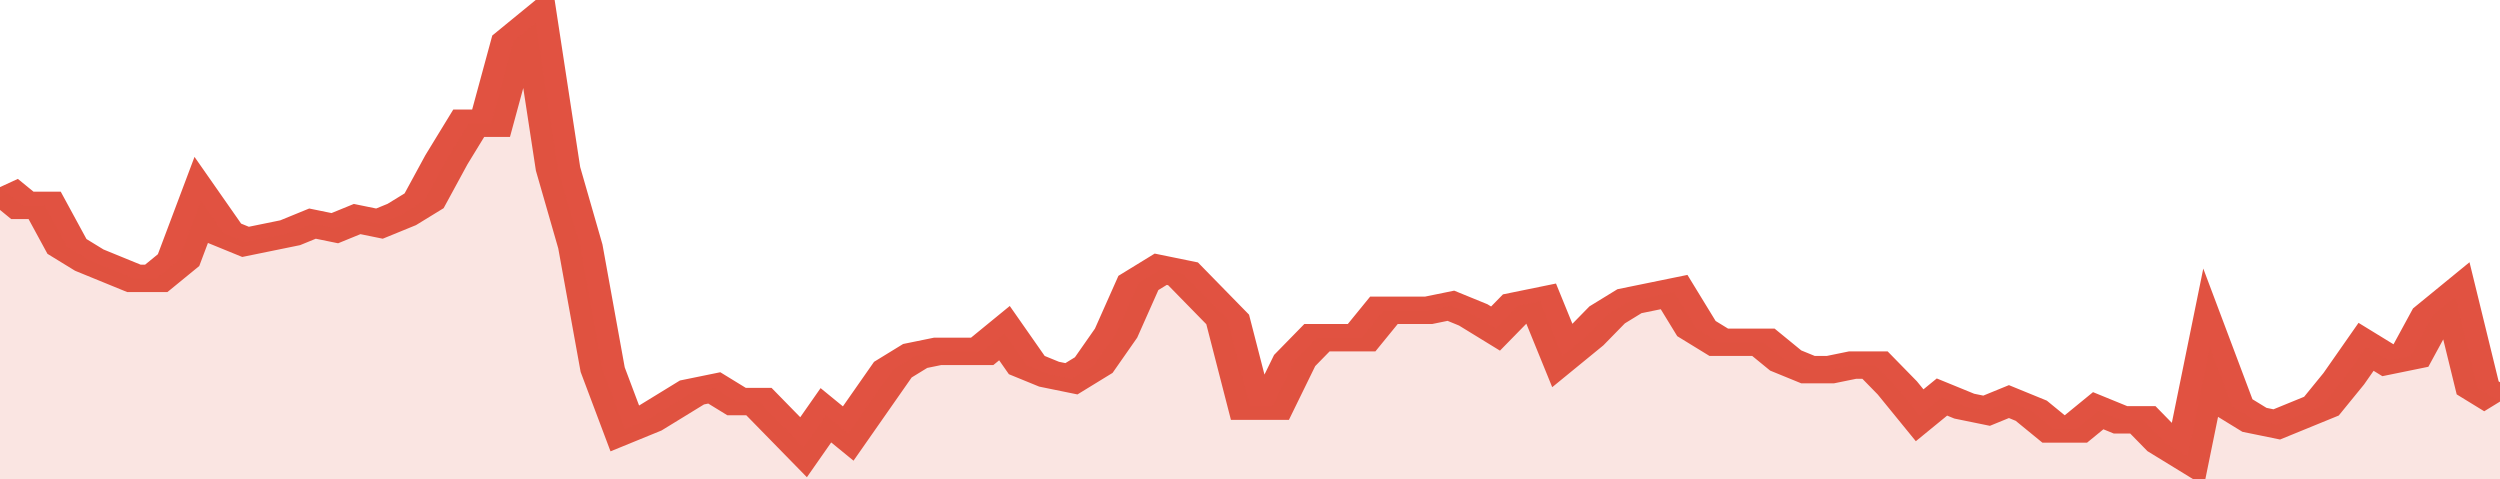 <svg xmlns="http://www.w3.org/2000/svg" viewBox="0 0 336 105" width="120" height="23" preserveAspectRatio="none">
				 <polyline fill="none" stroke="#E15241" stroke-width="6" points="0, 41 3, 45 6, 45 9, 54 12, 57 15, 59 18, 61 21, 61 24, 57 27, 44 30, 51 33, 53 36, 52 39, 51 42, 49 45, 50 48, 48 51, 49 54, 47 57, 44 60, 35 63, 27 66, 27 69, 9 72, 5 75, 37 78, 54 81, 81 84, 94 87, 92 90, 89 93, 86 96, 85 99, 88 102, 88 105, 93 108, 98 111, 91 114, 95 117, 88 120, 81 123, 78 126, 77 129, 77 132, 77 135, 73 138, 80 141, 82 144, 83 147, 80 150, 73 153, 62 156, 59 159, 60 162, 65 165, 70 168, 89 171, 89 174, 79 177, 74 180, 74 183, 74 186, 68 189, 68 192, 68 195, 67 198, 69 201, 72 204, 67 207, 66 210, 78 213, 74 216, 69 219, 66 222, 65 225, 64 228, 72 231, 75 234, 75 237, 75 240, 79 243, 81 246, 81 249, 80 252, 80 255, 85 258, 91 261, 87 264, 89 267, 90 270, 88 273, 90 276, 94 279, 94 282, 90 285, 92 288, 92 291, 97 294, 100 297, 76 300, 89 303, 92 306, 93 309, 91 312, 89 315, 83 318, 76 321, 79 324, 78 327, 69 330, 65 333, 85 336, 88 336, 88 "> </polyline>
				 <polygon fill="#E15241" opacity="0.15" points="0, 105 0, 41 3, 45 6, 45 9, 54 12, 57 15, 59 18, 61 21, 61 24, 57 27, 44 30, 51 33, 53 36, 52 39, 51 42, 49 45, 50 48, 48 51, 49 54, 47 57, 44 60, 35 63, 27 66, 27 69, 9 72, 5 75, 37 78, 54 81, 81 84, 94 87, 92 90, 89 93, 86 96, 85 99, 88 102, 88 105, 93 108, 98 111, 91 114, 95 117, 88 120, 81 123, 78 126, 77 129, 77 132, 77 135, 73 138, 80 141, 82 144, 83 147, 80 150, 73 153, 62 156, 59 159, 60 162, 65 165, 70 168, 89 171, 89 174, 79 177, 74 180, 74 183, 74 186, 68 189, 68 192, 68 195, 67 198, 69 201, 72 204, 67 207, 66 210, 78 213, 74 216, 69 219, 66 222, 65 225, 64 228, 72 231, 75 234, 75 237, 75 240, 79 243, 81 246, 81 249, 80 252, 80 255, 85 258, 91 261, 87 264, 89 267, 90 270, 88 273, 90 276, 94 279, 94 282, 90 285, 92 288, 92 291, 97 294, 100 297, 76 300, 89 303, 92 306, 93 309, 91 312, 89 315, 83 318, 76 321, 79 324, 78 327, 69 330, 65 333, 85 336, 88 336, 105 "></polygon>
			</svg>